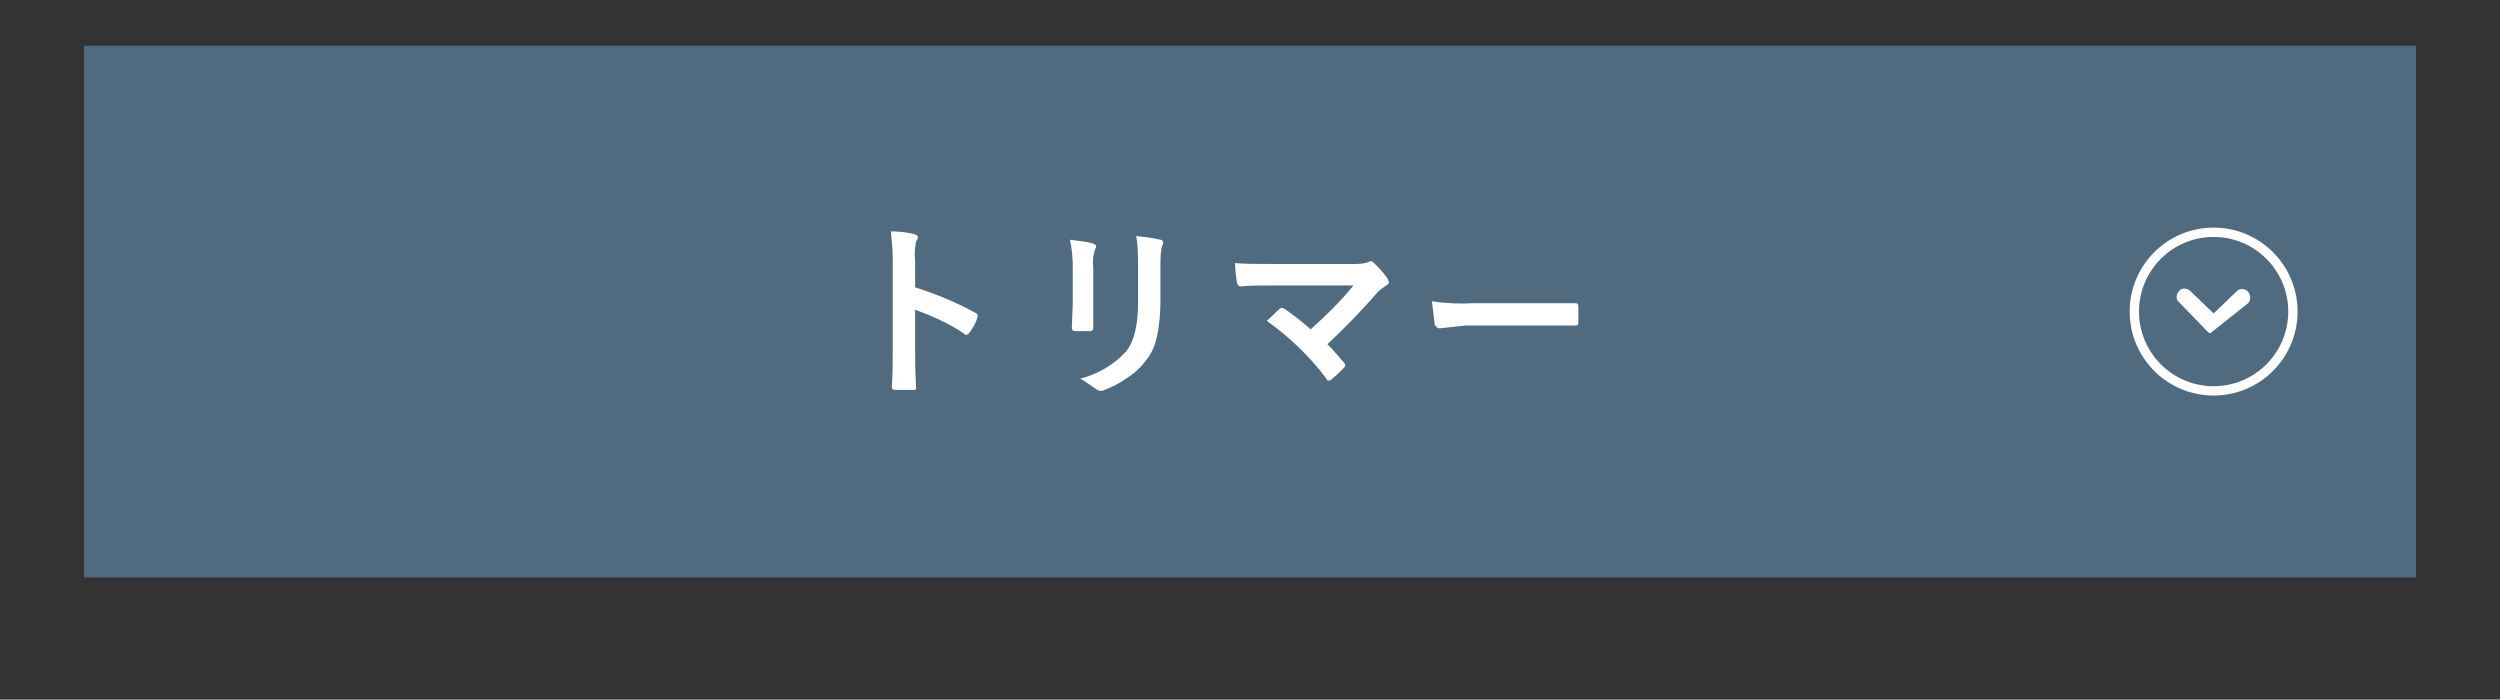 <?xml version="1.0" encoding="utf-8"?>
<!-- Generator: Adobe Illustrator 28.0.0, SVG Export Plug-In . SVG Version: 6.00 Build 0)  -->
<svg version="1.1" id="レイヤー_1" xmlns="http://www.w3.org/2000/svg" xmlns:xlink="http://www.w3.org/1999/xlink" x="0px"
	 y="0px" viewBox="0 0 268 75" style="enable-background:new 0 0 268 75;" xml:space="preserve">
<rect x="0" y="0" width="268" height="75" fill="#333333" stroke="none"/>
<style type="text/css">
	.st0{fill:#506B80;}
	.st1{fill:none;stroke:#FFFFFF;}
	.st2{fill:#FFFFFF;}
</style>
<g>
	<g>
		<g>
			<g>
				
					<rect id="長方形_39-2_00000157301715815650127550000013250159805521296004_" x="9" y="4.9" class="st0" width="250" height="57"/>
			</g>
			<g>
				<g id="楕円形_26_00000048477607126191663470000017394827207592576190_">
					<circle class="st1" cx="237.3" cy="33.4" r="8.5"/>
				</g>
				<path id="パス_9_00000053537841897092263270000001859778520081622918_" class="st2" d="M236.7,35.6
					C236.8,35.6,236.8,35.6,236.7,35.6C236.8,35.6,236.8,35.7,236.7,35.6c0.1,0.1,0.1,0.1,0.1,0.1l0,0l0,0l0,0l0,0l0,0l0,0l0,0l0,0
					l0,0c0.1,0,0.1,0,0.2,0l0,0l0,0l0,0l0,0l0,0l0,0l0,0l0,0l0,0l0,0l0,0l0,0c0,0,0,0,0.1-0.1l0,0l3.9-3.1c0.3-0.3,0.3-0.9,0-1.2
					c-0.3-0.4-0.9-0.4-1.2-0.1l-2.5,2.4l-2.5-2.4c-0.3-0.3-0.9-0.4-1.2,0c-0.3,0.3-0.4,0.9,0,1.2l0,0L236.7,35.6L236.7,35.6
					L236.7,35.6z"/>
			</g>
			<path id="パス_134_00000080910217965818175190000012481771483023538342_" class="st2" d="M98.1,30.8c2.2,0.7,4.4,1.6,6.4,2.7
				c0.2,0.1,0.3,0.2,0.3,0.3s0,0.1,0,0.2c-0.2,0.6-0.5,1.2-0.9,1.7c-0.1,0.1-0.2,0.2-0.3,0.2s-0.2,0-0.2-0.1
				c-1.6-1.1-3.4-1.9-5.3-2.6v4.4c0,0.7,0,2,0.1,3.9v0.1c0,0.2-0.1,0.2-0.4,0.2s-0.6,0-0.9,0s-0.6,0-0.9,0s-0.4-0.1-0.4-0.3
				c0.1-1.3,0.1-2.6,0.1-3.9v-9.8c0-1-0.1-2-0.2-3c0.8,0,1.7,0.1,2.5,0.3c0.3,0.1,0.4,0.2,0.4,0.3c0,0.2-0.1,0.3-0.2,0.5
				c-0.1,0.6-0.2,1.2-0.1,1.9V30.8z M114.7,25.7c0.8,0.1,1.7,0.2,2.5,0.4c0.2,0.1,0.3,0.2,0.3,0.3c0,0.1,0,0.2-0.1,0.3
				c-0.2,0.6-0.3,1.3-0.2,1.9v4c0,0.2,0,1.1,0,2.5c0,0.3-0.1,0.4-0.4,0.4h-1.5c-0.2,0-0.4-0.1-0.4-0.3l0,0l0.1-2.7v-3.9
				C115,27.6,114.9,26.6,114.7,25.7z M115.8,40.6c1.9-0.5,3.6-1.5,4.9-2.9c0.9-1.1,1.3-2.9,1.3-5.3v-3.8c0-1.1,0-2.2-0.2-3.3
				c0.9,0.1,1.8,0.2,2.6,0.4c0.2,0,0.3,0.2,0.3,0.3c0,0.1,0,0.2-0.1,0.3c-0.2,0.7-0.2,1.4-0.2,2.2v3.7c0,1.3-0.1,2.7-0.4,4
				c-0.2,0.9-0.6,1.8-1.2,2.5c-0.6,0.8-1.3,1.4-2.1,1.9c-0.7,0.5-1.5,0.9-2.3,1.2c-0.1,0.1-0.3,0.1-0.4,0.1c-0.2,0-0.4-0.1-0.5-0.2
				C117,41.4,116.4,40.9,115.8,40.6z M142.3,36.9c0.6,0.6,1.2,1.3,1.8,2c0.1,0.1,0.1,0.2,0.1,0.3s-0.1,0.2-0.2,0.3
				c-0.4,0.4-0.8,0.8-1.3,1.2c-0.1,0.1-0.2,0.1-0.3,0.1s-0.2-0.1-0.2-0.2c-1.8-2.4-4-4.5-6.4-6.2c0.7-0.6,1.1-1.1,1.4-1.3
				c0.1-0.1,0.1-0.1,0.2-0.1c0.1,0,0.2,0.1,0.3,0.1c1,0.7,1.9,1.4,2.8,2.2c1.7-1.5,3.2-3,4.6-4.7h-8.4c-1.5,0-2.7,0-3.7,0.1
				c-0.2,0-0.3-0.1-0.4-0.4c-0.1-0.7-0.2-1.4-0.2-2.1c0.9,0.1,2.4,0.1,4.4,0.1h8.2c0.6,0,1.1,0,1.7-0.2c0.1-0.1,0.2-0.1,0.3-0.1
				s0.2,0.1,0.3,0.2c0.5,0.5,1,1,1.4,1.6c0.1,0.1,0.1,0.3,0.2,0.4c0,0.2-0.1,0.3-0.3,0.4c-0.3,0.2-0.7,0.5-1,0.8
				C145.9,33.4,144.1,35.2,142.3,36.9z M153.5,32.3c1.4,0.2,2.9,0.3,4.3,0.2h6.4c0.6,0,1.4,0,2.4,0c1.3,0,2,0,2.2,0h0.1
				c0.2,0,0.3,0.1,0.3,0.3c0,0.3,0,0.6,0,0.9s0,0.6,0,0.9c0,0.2-0.1,0.3-0.3,0.3h-0.1c-2,0-3.5,0-4.5,0h-7.2l-2.8,0.3
				c-0.2,0-0.4-0.2-0.5-0.4C153.7,33.9,153.6,33.1,153.5,32.3L153.5,32.3z"/>
		</g>
	</g>
</g>
</svg>
